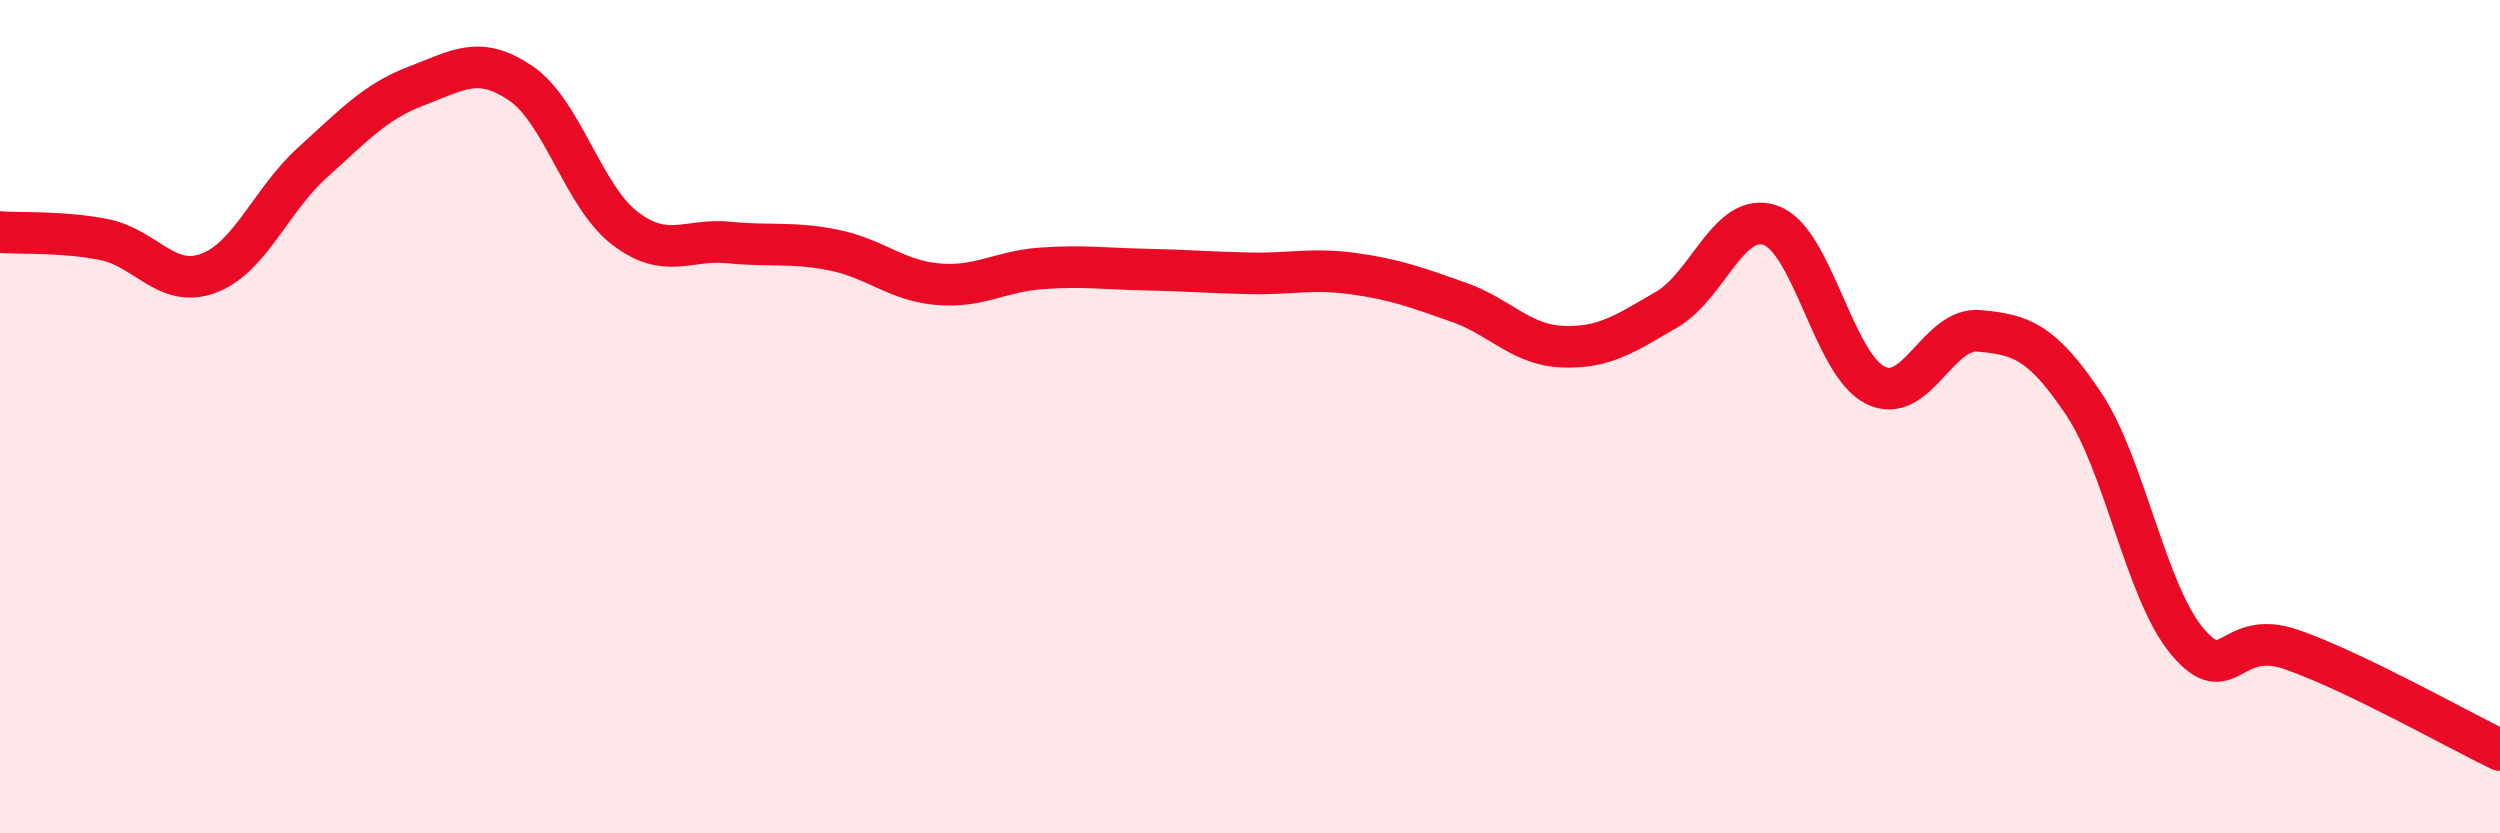 
    <svg width="60" height="20" viewBox="0 0 60 20" xmlns="http://www.w3.org/2000/svg">
      <path
        d="M 0,5.57 C 0.5,5.61 1.5,5.55 2.5,5.75 C 3.5,5.95 4,6.93 5,6.56 C 6,6.19 6.5,4.8 7.5,3.9 C 8.5,3 9,2.44 10,2.06 C 11,1.68 11.5,1.32 12.5,2 C 13.5,2.68 14,4.72 15,5.48 C 16,6.24 16.5,5.72 17.5,5.82 C 18.5,5.92 19,5.8 20,6 C 21,6.2 21.5,6.73 22.5,6.82 C 23.5,6.91 24,6.51 25,6.44 C 26,6.37 26.5,6.45 27.5,6.47 C 28.5,6.49 29,6.54 30,6.56 C 31,6.58 31.5,6.43 32.5,6.57 C 33.5,6.71 34,6.9 35,7.25 C 36,7.6 36.5,8.28 37.5,8.32 C 38.5,8.36 39,8.01 40,7.43 C 41,6.85 41.5,5.05 42.5,5.41 C 43.5,5.77 44,8.73 45,9.24 C 46,9.75 46.5,7.85 47.5,7.94 C 48.5,8.03 49,8.19 50,9.68 C 51,11.17 51.5,14.22 52.5,15.4 C 53.5,16.58 53.5,15.07 55,15.59 C 56.5,16.11 59,17.52 60,18L60 20L0 20Z"
        fill="#EB0A25"
        opacity="0.1"
        stroke-linecap="round"
        stroke-linejoin="round"
      />
      <path
        d="M 0,5.57 C 0.5,5.61 1.5,5.55 2.5,5.75 C 3.5,5.95 4,6.93 5,6.56 C 6,6.19 6.5,4.8 7.5,3.9 C 8.5,3 9,2.44 10,2.06 C 11,1.68 11.5,1.32 12.5,2 C 13.5,2.68 14,4.72 15,5.48 C 16,6.24 16.5,5.72 17.5,5.82 C 18.5,5.92 19,5.8 20,6 C 21,6.2 21.5,6.73 22.5,6.82 C 23.5,6.91 24,6.51 25,6.44 C 26,6.37 26.5,6.45 27.5,6.47 C 28.5,6.49 29,6.54 30,6.56 C 31,6.58 31.5,6.43 32.5,6.57 C 33.5,6.71 34,6.9 35,7.25 C 36,7.6 36.5,8.28 37.5,8.32 C 38.5,8.36 39,8.01 40,7.43 C 41,6.85 41.5,5.05 42.5,5.41 C 43.5,5.77 44,8.73 45,9.24 C 46,9.75 46.5,7.85 47.5,7.94 C 48.5,8.03 49,8.19 50,9.68 C 51,11.17 51.5,14.22 52.5,15.4 C 53.5,16.58 53.5,15.07 55,15.59 C 56.5,16.11 59,17.52 60,18"
        stroke="#EB0A25"
        stroke-width="1"
        fill="none"
        stroke-linecap="round"
        stroke-linejoin="round"
      />
    </svg>
  